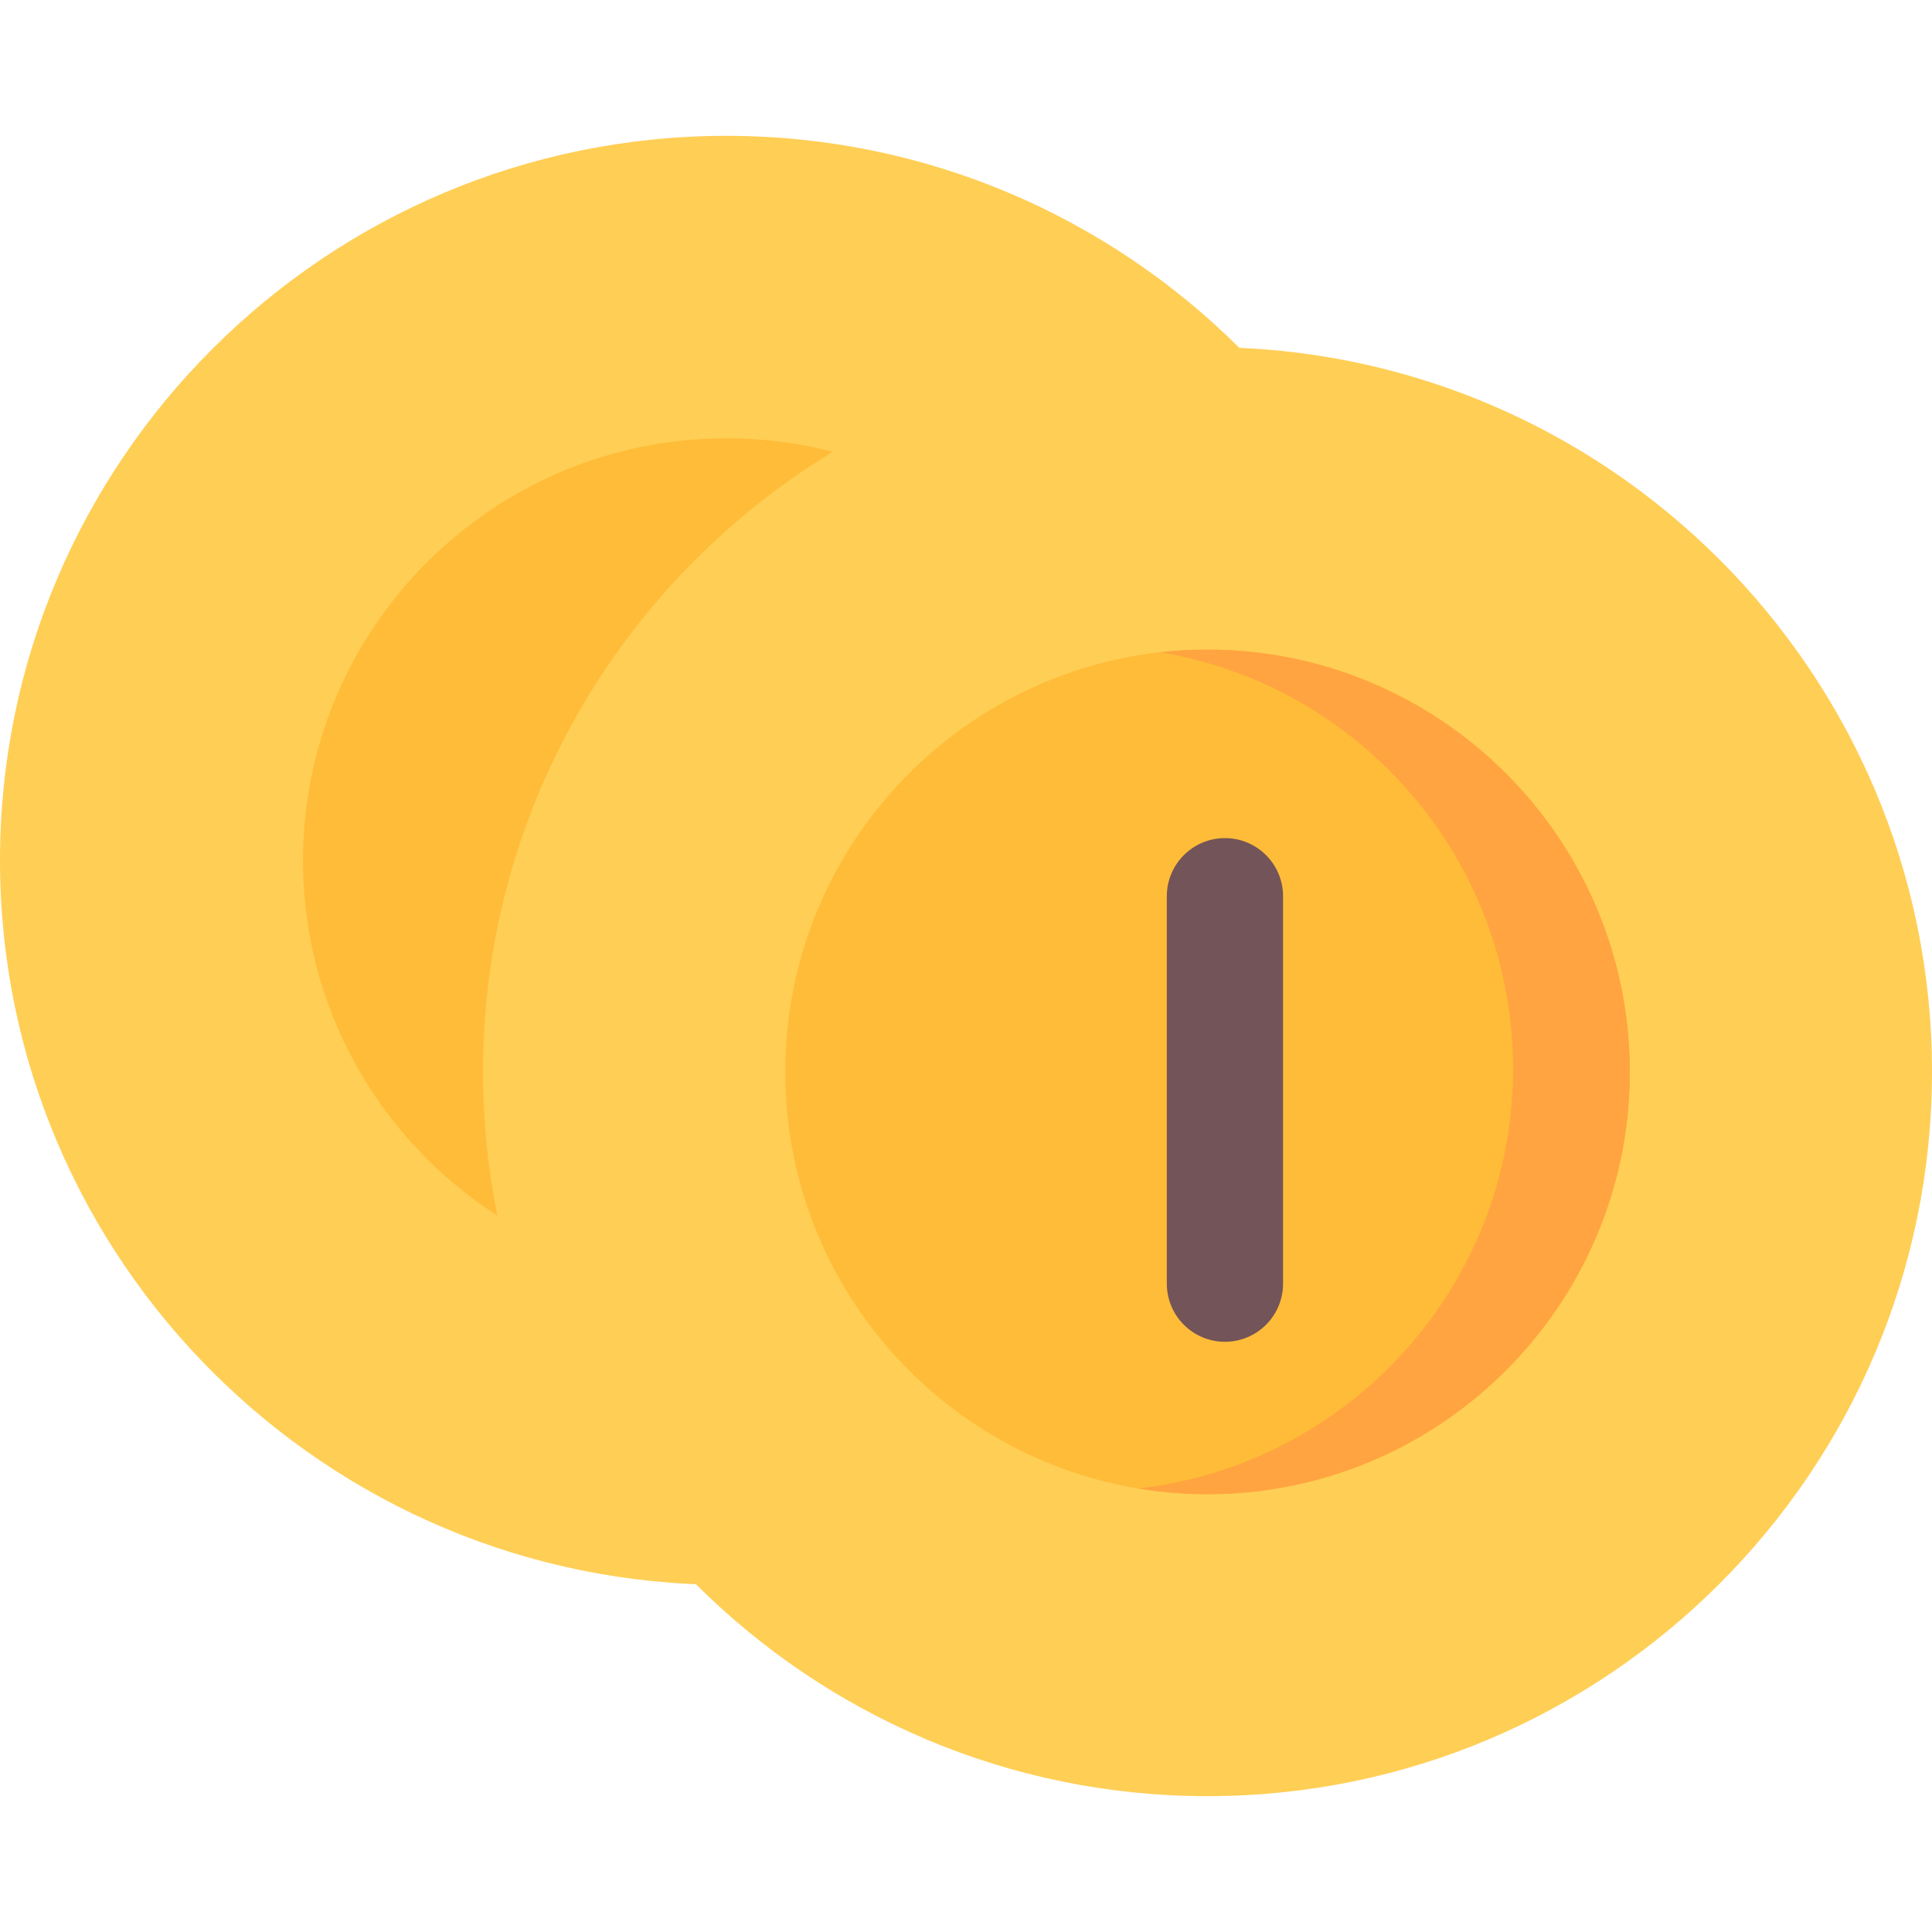 <?xml version="1.0" encoding="iso-8859-1"?>
<!-- Generator: Adobe Illustrator 19.0.0, SVG Export Plug-In . SVG Version: 6.00 Build 0)  -->
<svg version="1.1" id="Capa_1" xmlns="http://www.w3.org/2000/svg" xmlns:xlink="http://www.w3.org/1999/xlink" x="0px" y="0px"
	 viewBox="0 0 512 512" style="enable-background:new 0 0 512 512;" xml:space="preserve">
<path style="fill:#FFCE55;" d="M192.5,420C86.355,420,0,333.869,0,228S86.355,36,192.5,36S385,122.131,385,228
	S298.645,420,192.5,420z"/>
<path style="fill:#FFBC38;" d="M192.5,339.985c-61.871,0-112.206-50.204-112.206-111.914S130.629,116.156,192.5,116.156
	s112.206,50.205,112.206,111.914S254.371,339.985,192.5,339.985z"/>
<path style="fill:#FFCE55;" d="M320,476c-105.869,0-192-86.131-192-192S214.131,92,320,92s192,86.131,192,192S425.869,476,320,476z"
	/>
<path style="fill:#FFBC38;" d="M320,395.985c-61.71,0-111.914-50.204-111.914-111.914S258.29,172.156,320,172.156
	s111.914,50.205,111.914,111.914S381.71,395.985,320,395.985z"/>
<path style="fill:#FFA440;" d="M320,172.156c-4.239,0-8.422,0.245-12.54,0.707c52.99,8.798,93.524,54.948,93.524,110.395
	c0,57.47-43.546,104.954-99.374,111.208c5.986,0.994,12.127,1.519,18.39,1.519c61.71,0,111.914-50.204,111.914-111.914
	S381.71,172.156,320,172.156z"/>
<path style="fill:#735458;" d="M324.622,355.586h-0.003c-8.505,0-15.4-6.895-15.4-15.4V237.51c0-8.505,6.895-15.4,15.4-15.4h0.003
	c8.505,0,15.4,6.895,15.4,15.4v102.677C340.021,348.692,333.127,355.586,324.622,355.586z"/>
<g>
</g>
<g>
</g>
<g>
</g>
<g>
</g>
<g>
</g>
<g>
</g>
<g>
</g>
<g>
</g>
<g>
</g>
<g>
</g>
<g>
</g>
<g>
</g>
<g>
</g>
<g>
</g>
<g>
</g>
</svg>
